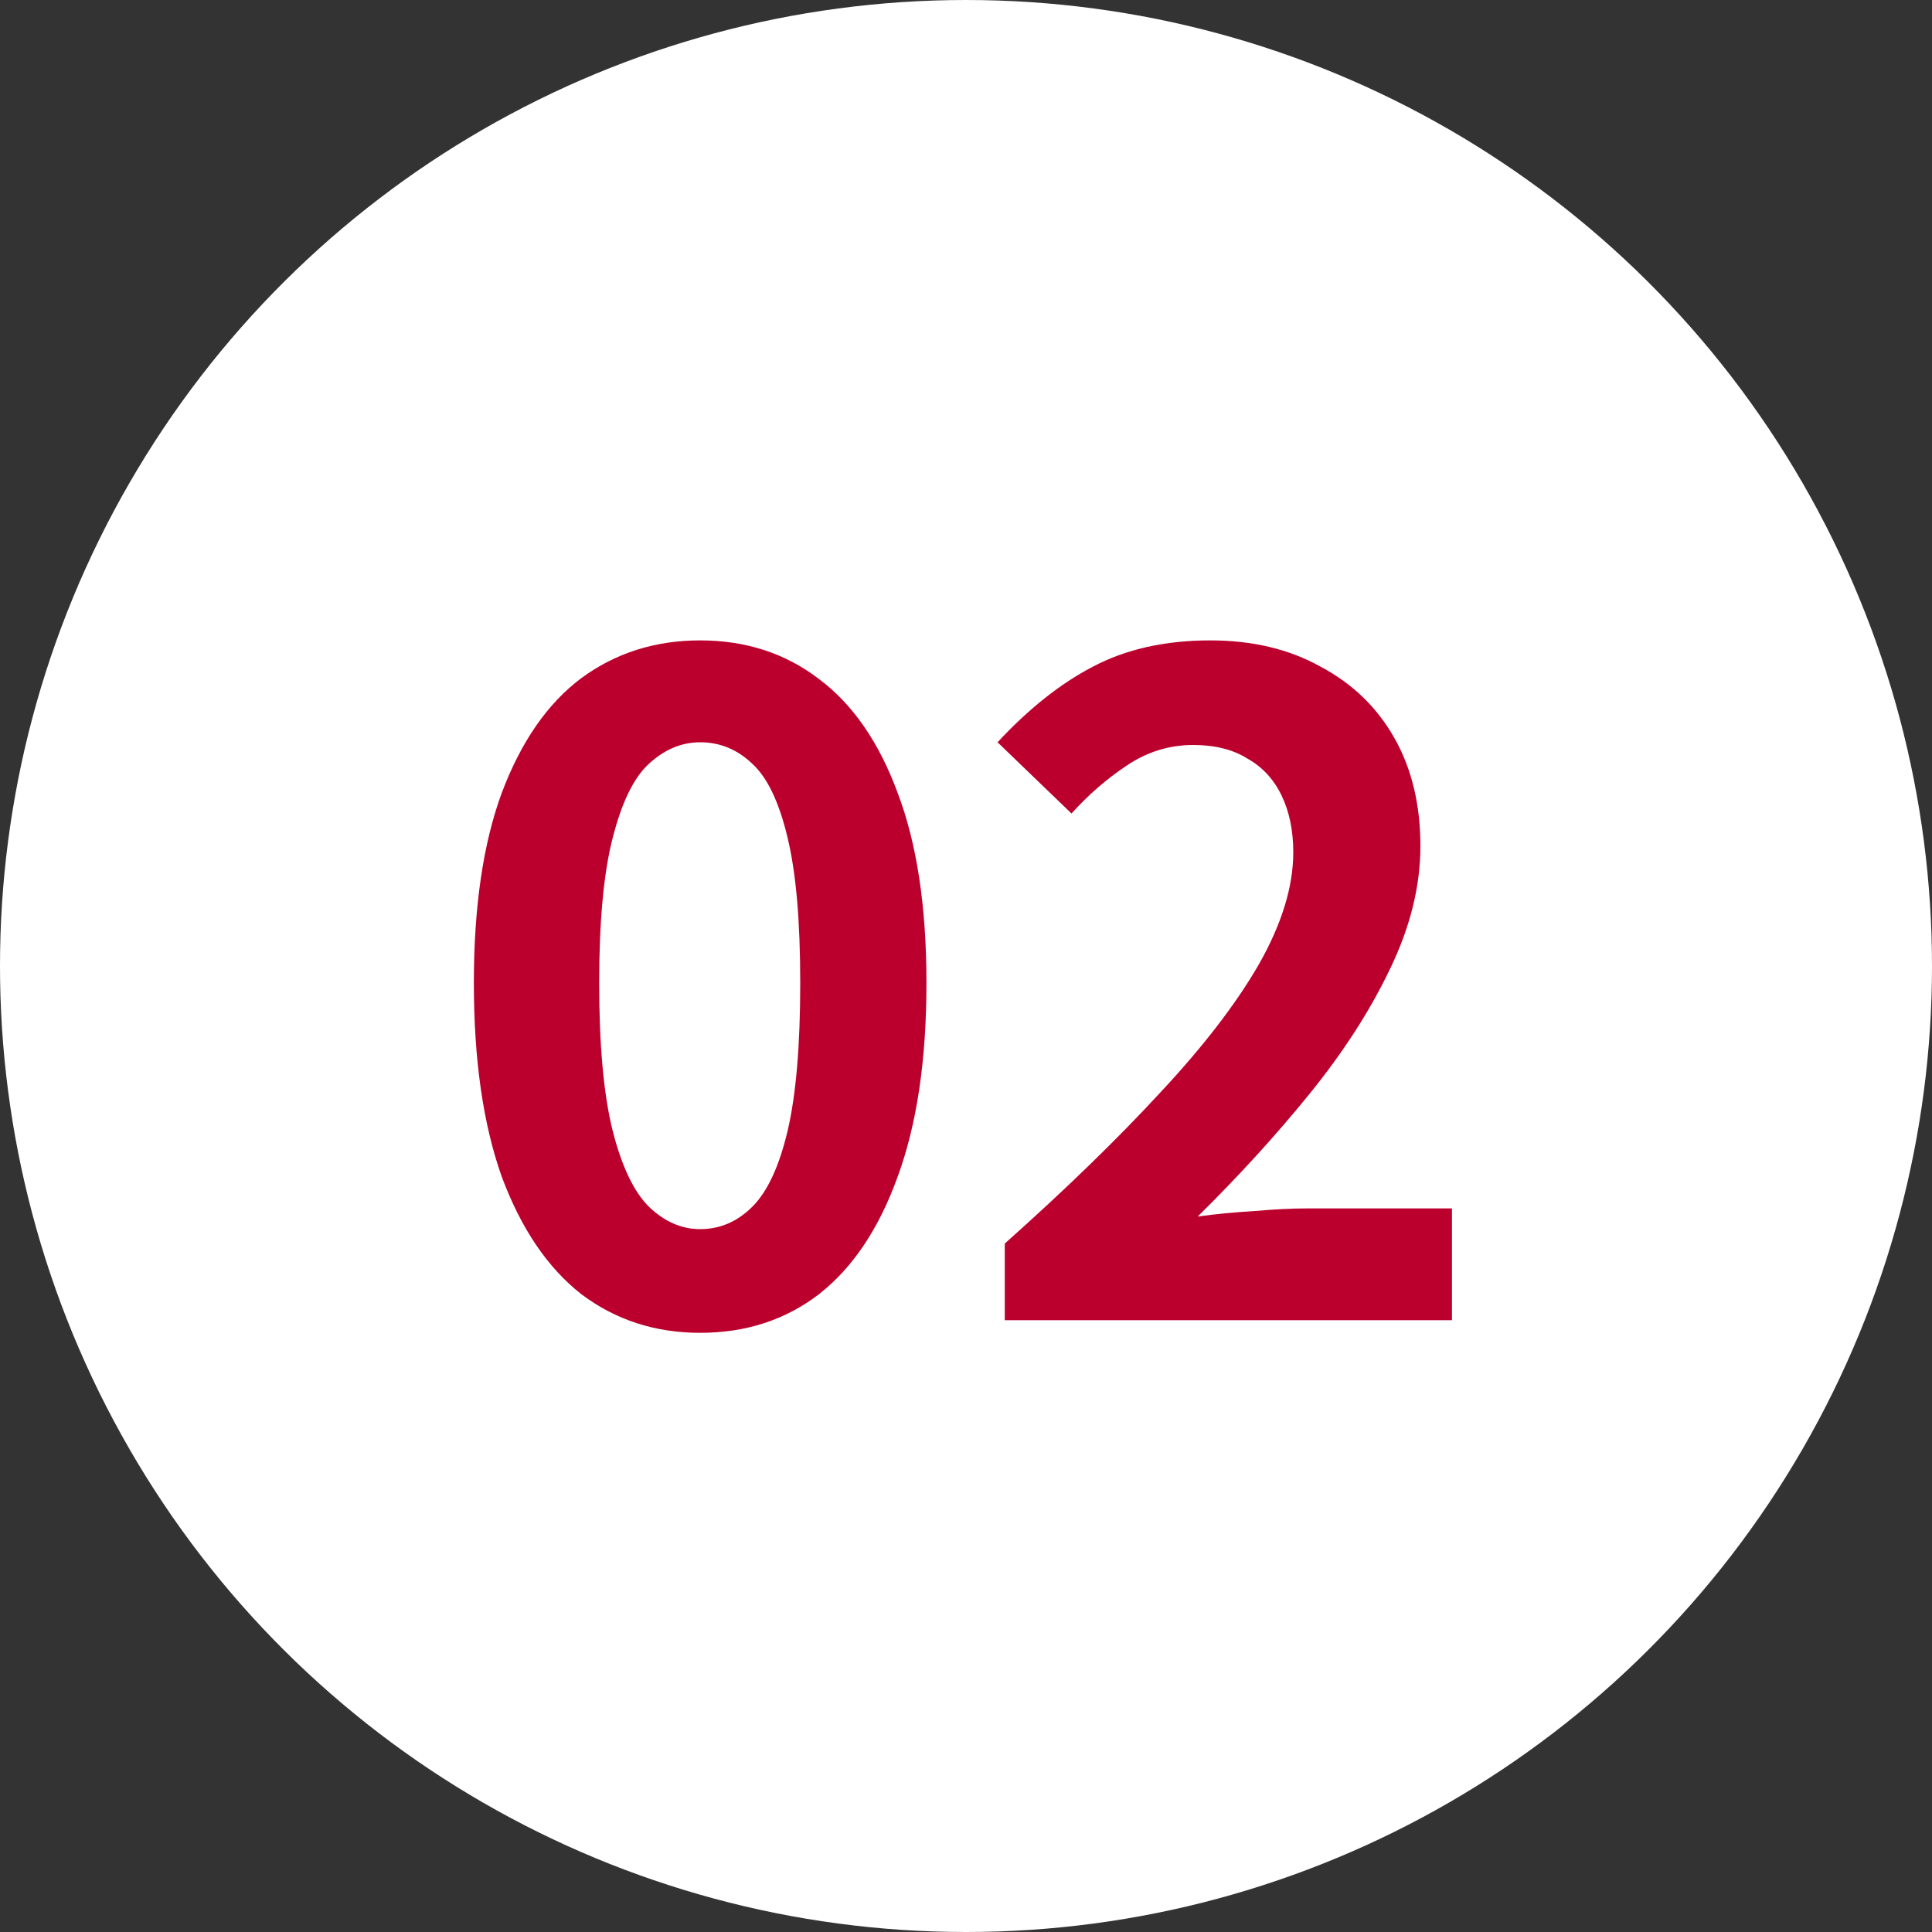 <svg width="60" height="60" viewBox="0 0 60 60" fill="none" xmlns="http://www.w3.org/2000/svg">
<rect x="0" y="0" width="60" height="60" fill="#333333" stroke="none"/>
<circle cx="30" cy="30" r="30" transform="rotate(-90 30 30)" fill="white"/>
<path d="M21.744 41.392C20.344 41.392 19.112 40.991 18.048 40.188C17.003 39.367 16.182 38.153 15.584 36.548C15.006 34.924 14.716 32.917 14.716 30.528C14.716 28.157 15.006 26.188 15.584 24.62C16.182 23.033 17.003 21.848 18.048 21.064C19.112 20.28 20.344 19.888 21.744 19.888C23.163 19.888 24.395 20.289 25.44 21.092C26.486 21.876 27.298 23.052 27.876 24.62C28.474 26.188 28.772 28.157 28.772 30.528C28.772 32.917 28.474 34.924 27.876 36.548C27.298 38.153 26.486 39.367 25.44 40.188C24.395 40.991 23.163 41.392 21.744 41.392ZM21.744 38.172C22.36 38.172 22.902 37.939 23.368 37.472C23.835 37.005 24.199 36.221 24.46 35.12C24.722 34 24.852 32.469 24.852 30.528C24.852 28.605 24.722 27.103 24.46 26.02C24.199 24.919 23.835 24.153 23.368 23.724C22.902 23.276 22.36 23.052 21.744 23.052C21.166 23.052 20.634 23.276 20.148 23.724C19.682 24.153 19.308 24.919 19.028 26.02C18.748 27.103 18.608 28.605 18.608 30.528C18.608 32.469 18.748 34 19.028 35.12C19.308 36.221 19.682 37.005 20.148 37.472C20.634 37.939 21.166 38.172 21.744 38.172ZM31.204 41V38.62C33.089 36.94 34.695 35.381 36.02 33.944C37.364 32.507 38.391 31.172 39.1 29.94C39.809 28.689 40.164 27.532 40.164 26.468C40.164 25.796 40.043 25.208 39.8 24.704C39.557 24.2 39.203 23.817 38.736 23.556C38.288 23.276 37.728 23.136 37.056 23.136C36.309 23.136 35.619 23.351 34.984 23.78C34.368 24.191 33.799 24.685 33.276 25.264L30.98 23.052C31.951 22.007 32.94 21.223 33.948 20.7C34.975 20.159 36.188 19.888 37.588 19.888C38.895 19.888 40.033 20.159 41.004 20.7C41.993 21.223 42.759 21.96 43.3 22.912C43.841 23.864 44.112 24.984 44.112 26.272C44.112 27.523 43.795 28.801 43.16 30.108C42.544 31.396 41.713 32.684 40.668 33.972C39.623 35.26 38.465 36.529 37.196 37.78C37.737 37.705 38.316 37.649 38.932 37.612C39.567 37.556 40.127 37.528 40.612 37.528H45.092V41H31.204Z" fill="#BC002D"/>
</svg>
